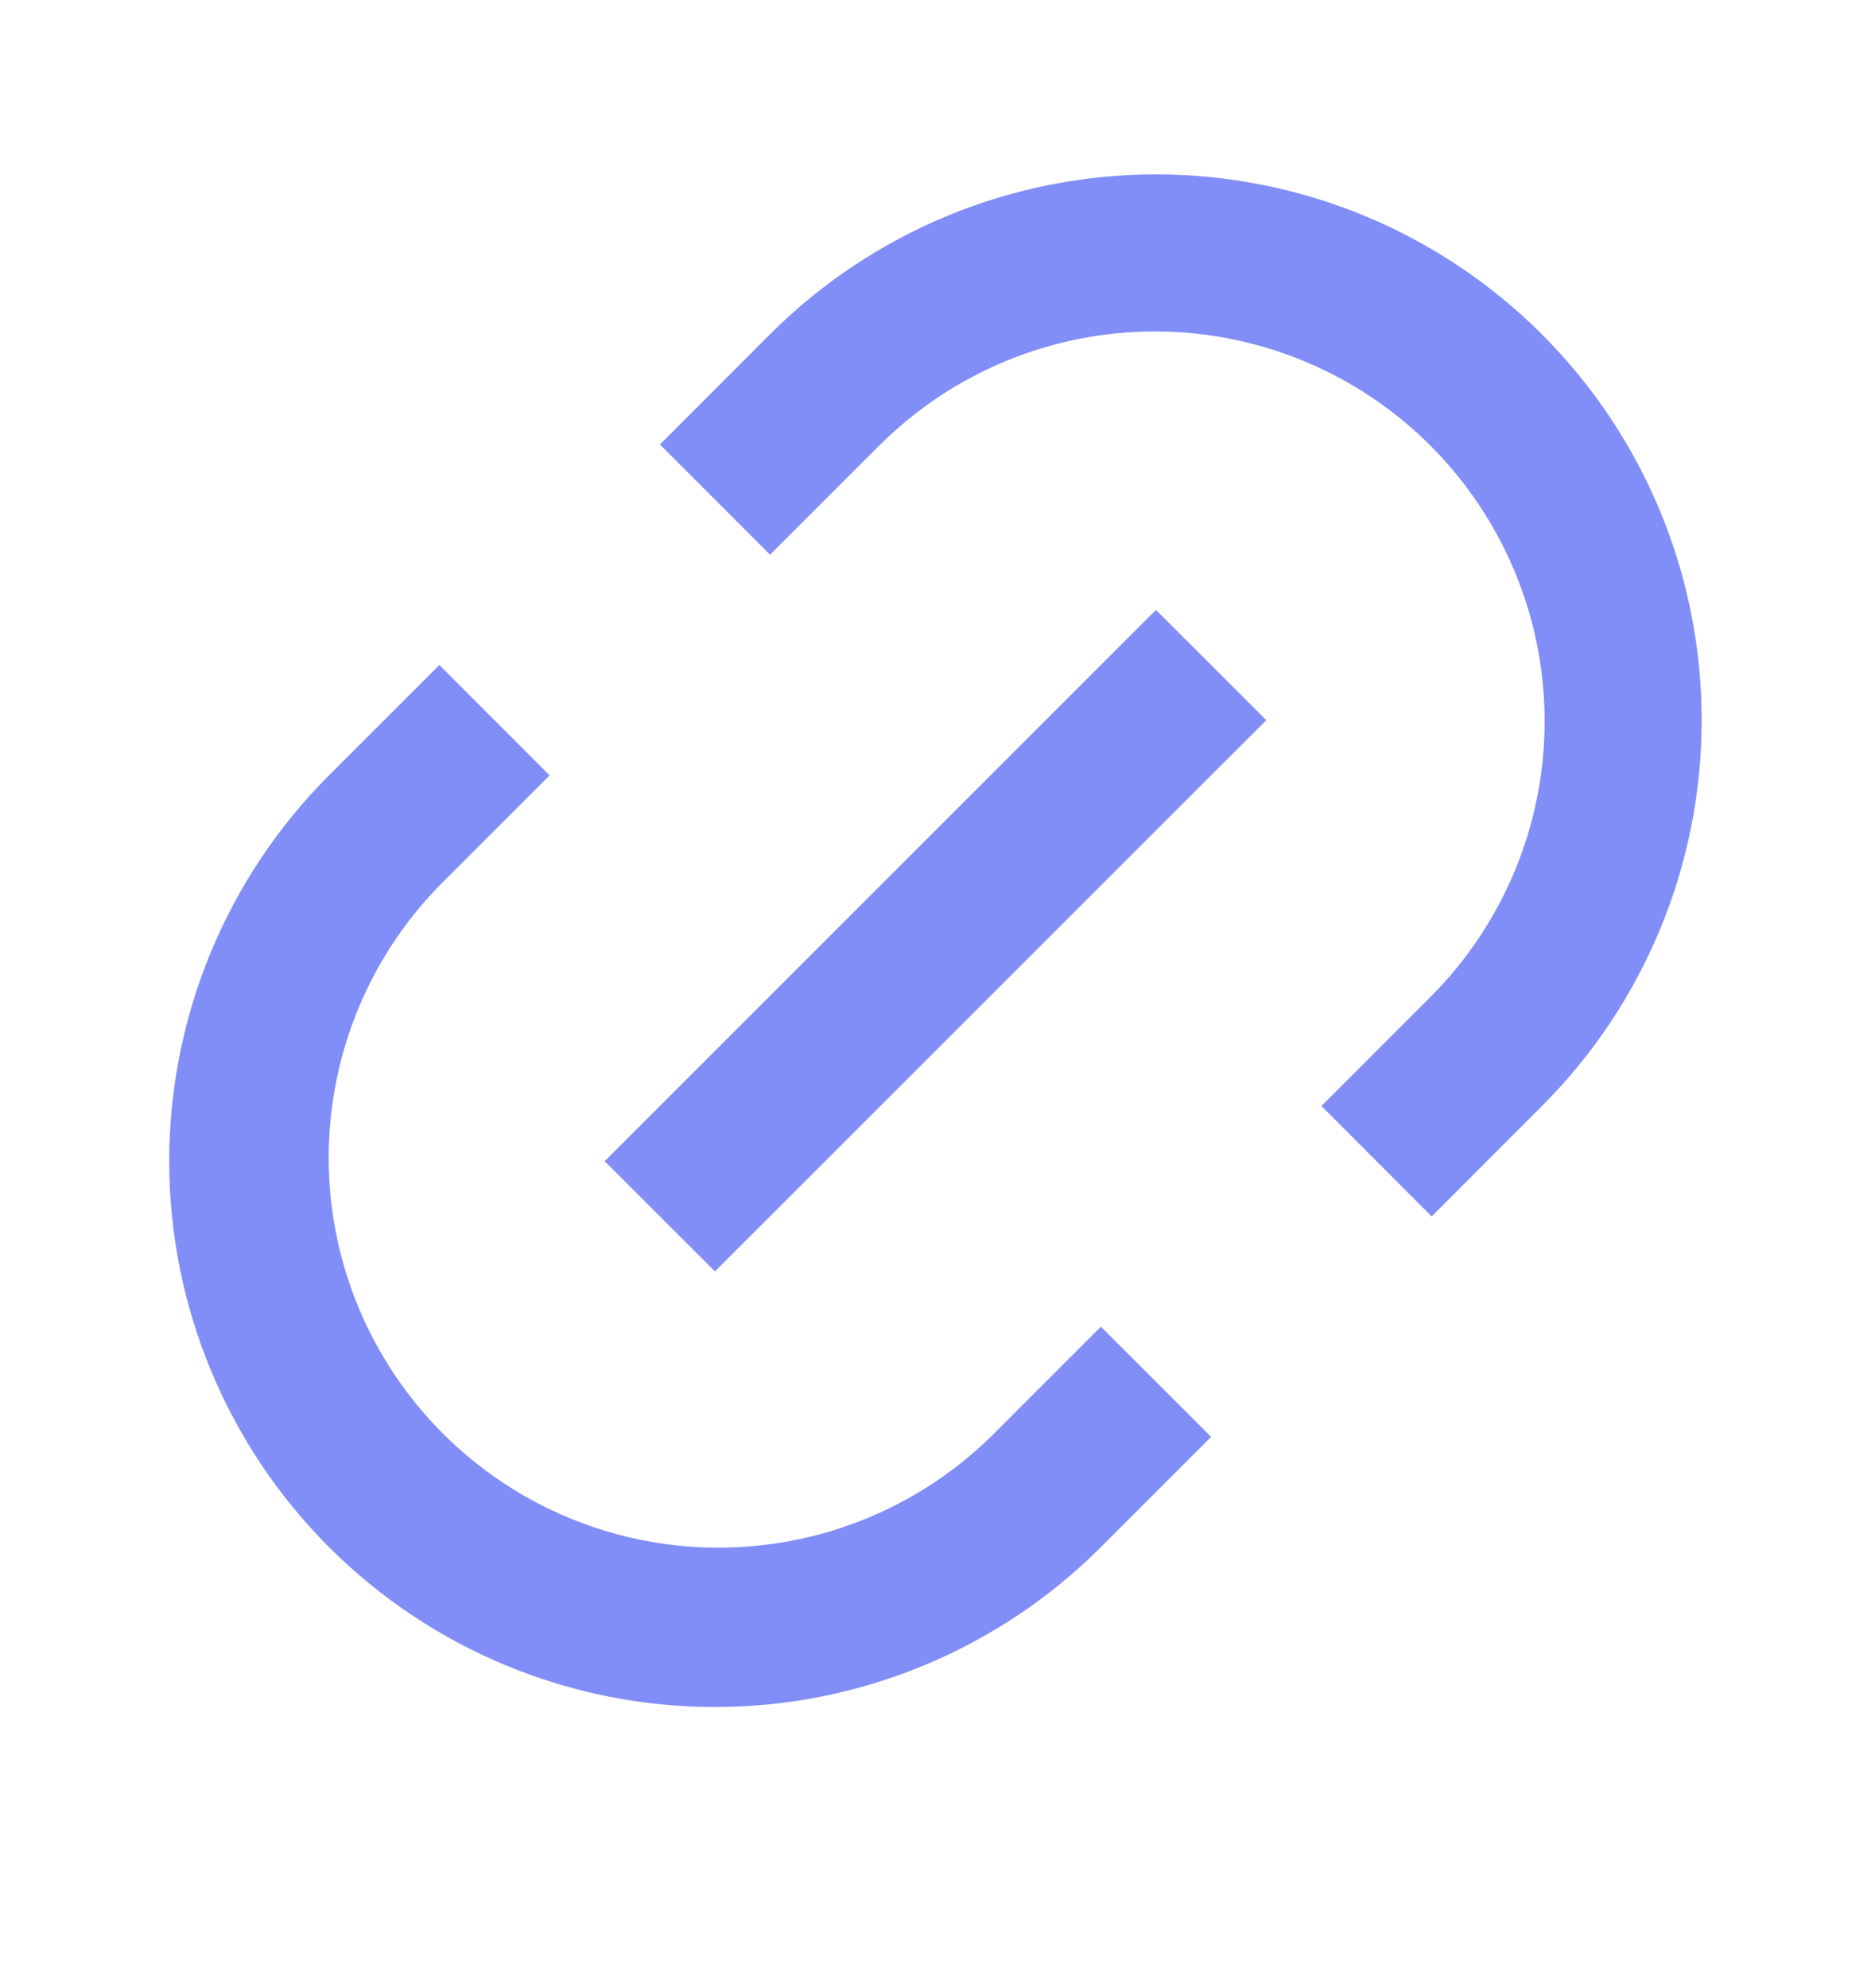 <svg width="16" height="17" viewBox="0 0 16 17" fill="none" xmlns="http://www.w3.org/2000/svg">
<path d="M12.243 10.401L11.3 9.457L12.243 8.514C12.863 7.888 13.211 7.042 13.209 6.16C13.207 5.279 12.856 4.434 12.232 3.81C11.609 3.187 10.764 2.836 9.883 2.834C9.001 2.832 8.155 3.18 7.529 3.8L6.585 4.743L5.643 3.801L6.585 2.858C7.461 1.983 8.648 1.491 9.885 1.491C11.123 1.491 12.31 1.983 13.185 2.858C14.061 3.733 14.552 4.92 14.552 6.158C14.552 7.396 14.061 8.583 13.185 9.458L12.243 10.401ZM10.357 12.286L9.414 13.229C8.539 14.104 7.352 14.596 6.114 14.596C4.876 14.596 3.689 14.104 2.814 13.229C1.939 12.354 1.447 11.166 1.447 9.929C1.447 8.691 1.939 7.504 2.814 6.629L3.757 5.686L4.7 6.63L3.757 7.573C3.145 8.2 2.805 9.044 2.811 9.921C2.816 10.797 3.167 11.637 3.787 12.257C4.407 12.877 5.246 13.228 6.123 13.233C6.999 13.239 7.843 12.899 8.471 12.287L9.414 11.344L10.357 12.286ZM9.885 5.215L10.829 6.158L6.114 10.871L5.171 9.929L9.885 5.215Z" fill="#828EF7"/>
</svg>
